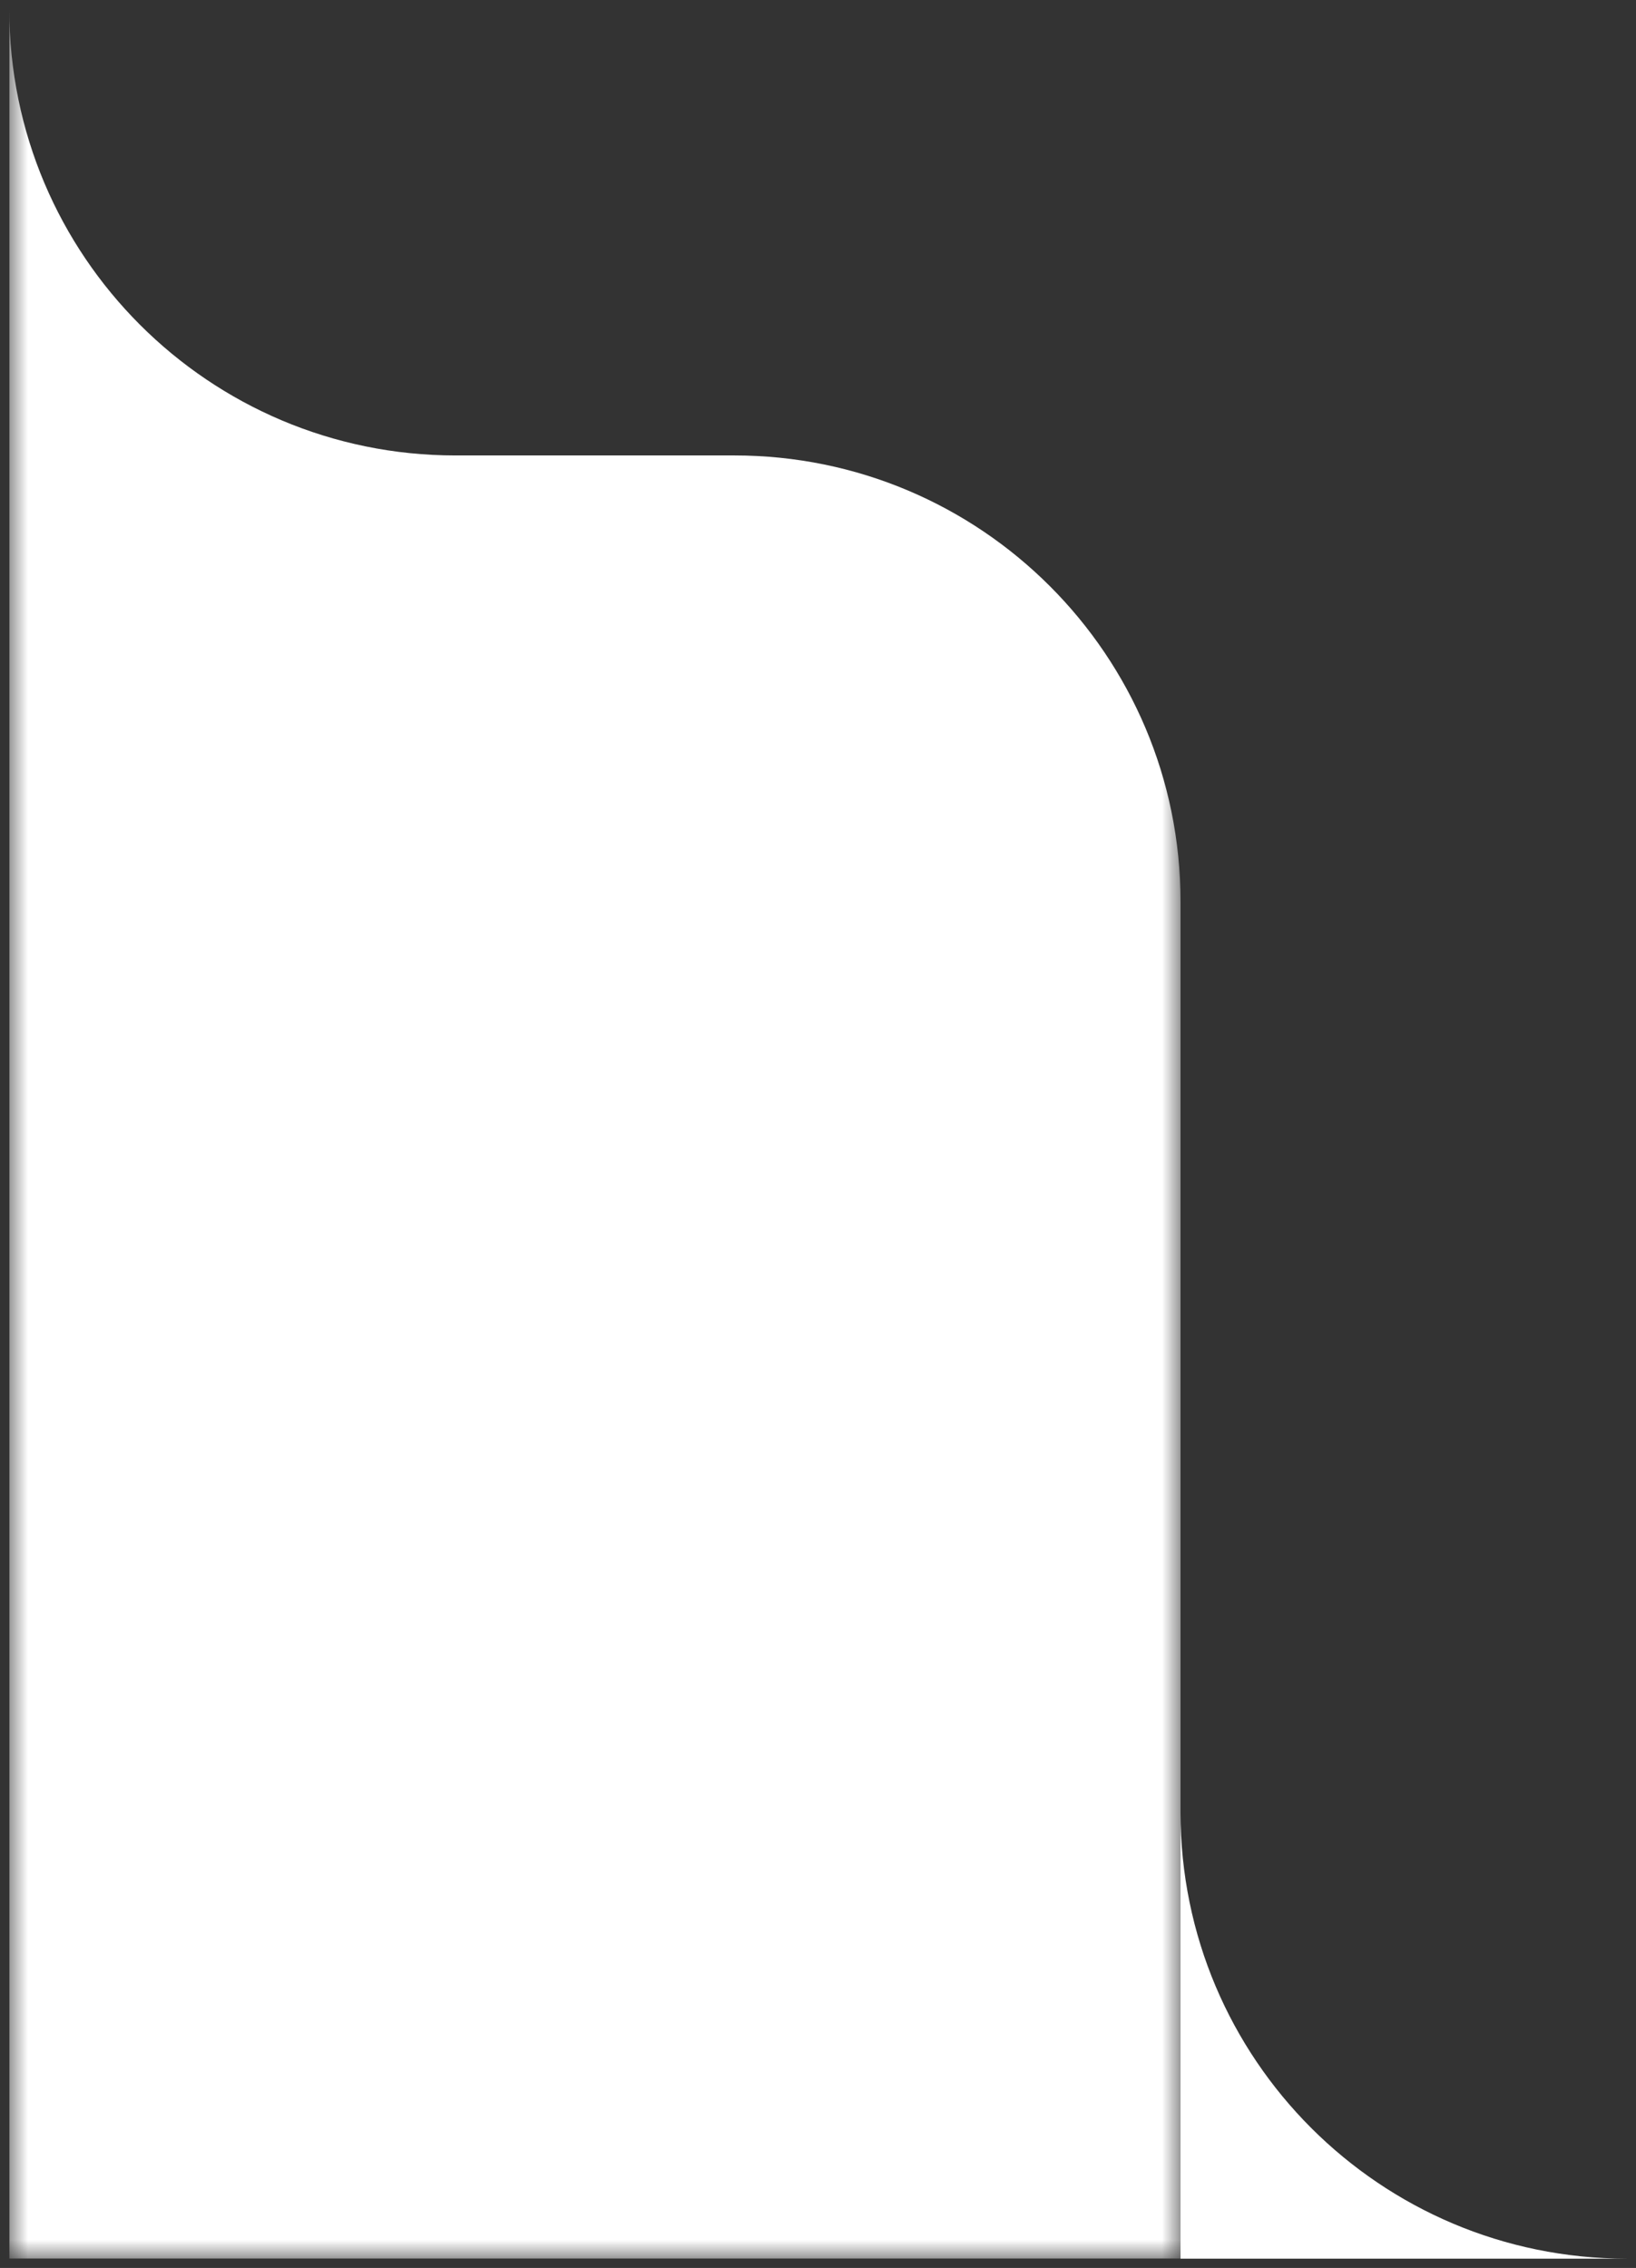<svg width="88" height="122" viewBox="0 0 88 122" fill="none" xmlns="http://www.w3.org/2000/svg">
<rect x="0" y="0" width="88" height="122" fill="#333333" stroke="none"/>
<g clip-path="url(#clip0_29_20)">
<mask id="mask0_29_20" style="mask-type:luminance" maskUnits="userSpaceOnUse" x="0" y="0" width="64" height="122">
<path d="M63.5 0.5H0.5V121.5H63.5V0.5Z" fill="white"/>
</mask>
<g mask="url(#mask0_29_20)">
<path fill-rule="evenodd" clip-rule="evenodd" d="M0.5 0.5V24.5H24.5C11.245 24.5 0.5 13.755 0.5 0.5Z" fill="white"/>
<path d="M0.5 24.5H39.5C52.755 24.5 63.5 35.245 63.5 48.5V121.5H0.5V24.5Z" fill="white"/>
</g>
<path fill-rule="evenodd" clip-rule="evenodd" d="M63.5 97.5V121.5H87.5C74.245 121.5 63.5 110.755 63.5 97.5Z" fill="white"/>
</g>
<defs>
<clipPath id="clip0_29_20">
<rect width="87" height="121" fill="white" transform="translate(0.5 0.5)"/>
</clipPath>
</defs>
</svg>
